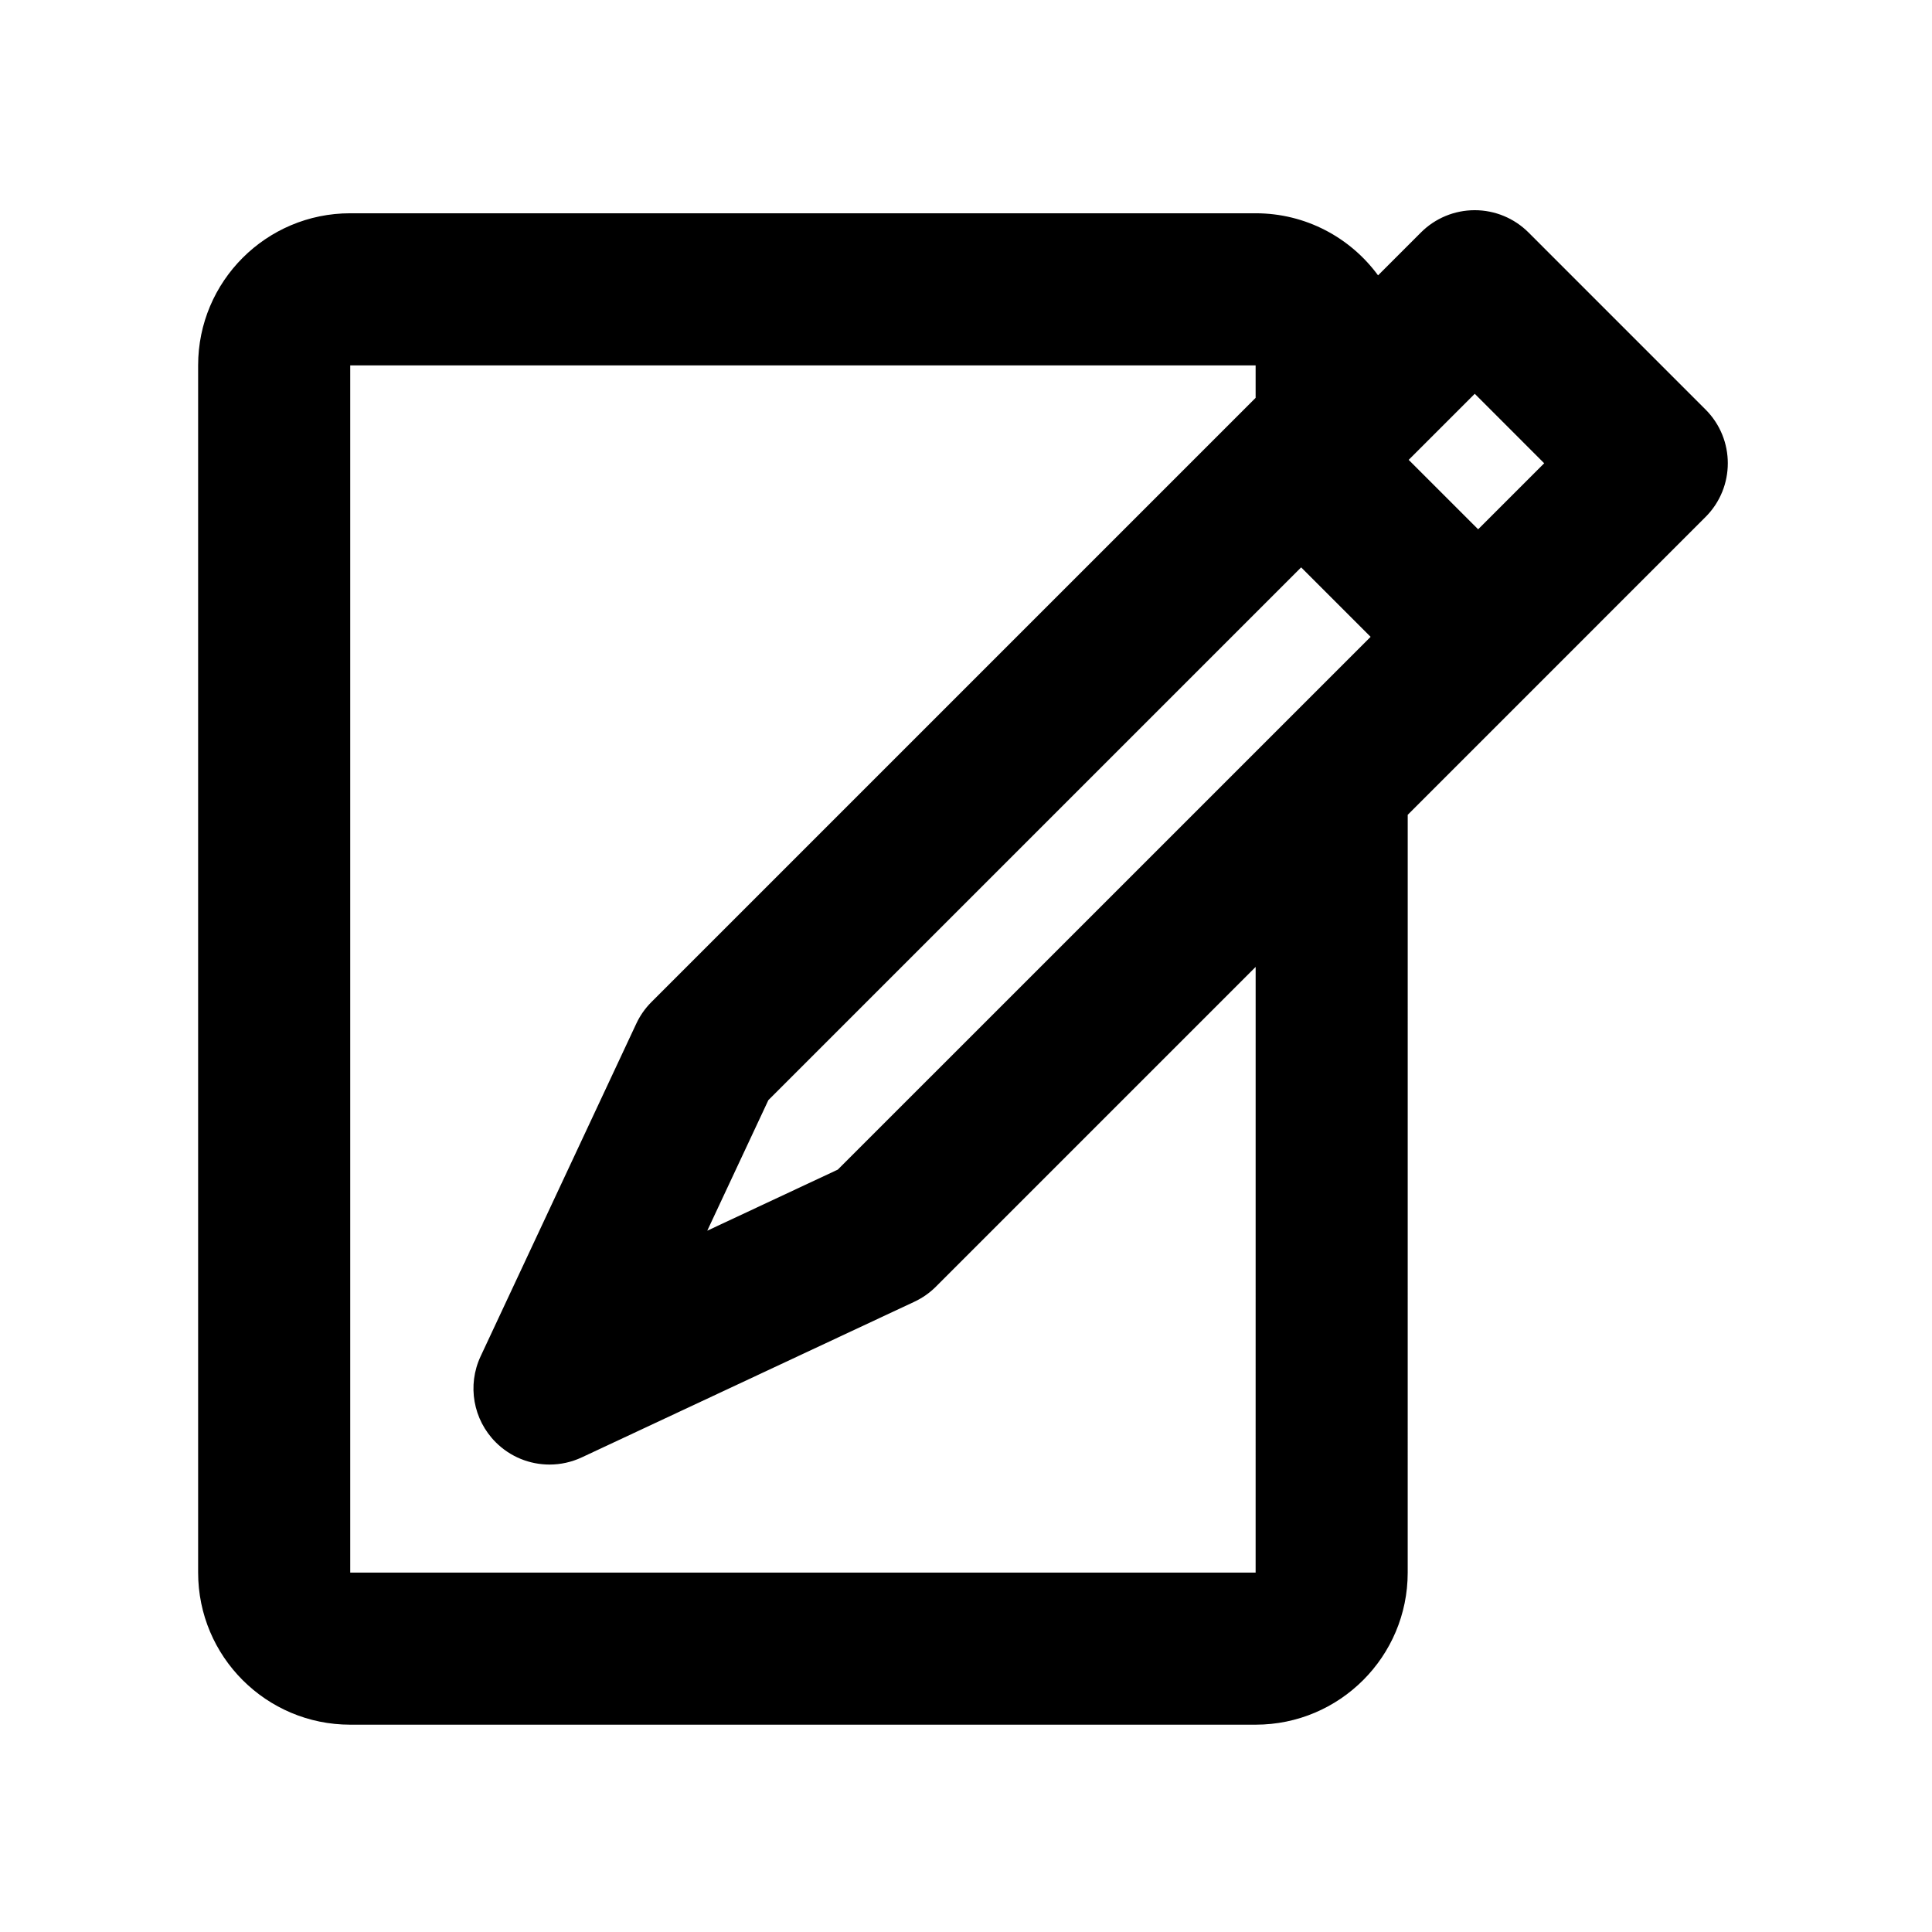 <?xml version="1.0" encoding="UTF-8"?>
<!-- Uploaded to: ICON Repo, www.svgrepo.com, Generator: ICON Repo Mixer Tools -->
<svg fill="#000000" width="800px" height="800px" version="1.1" viewBox="144 144 512 512" xmlns="http://www.w3.org/2000/svg">
 <path d="m595.97 252.51-46.906-46.91c-3.777-3.777-8.906-5.898-14.246-5.898-5.352 0-10.473 2.121-14.246 5.898l-11.371 11.371c-7.324-9.977-19.121-16.453-32.449-16.453h-239.94c-22.258 0-40.305 18.047-40.305 40.305v319.93c0 22.258 18.047 40.305 40.305 40.305h239.94c22.258 0 40.305-18.047 40.305-40.305l0.004-200.82 78.918-78.922c7.879-7.875 7.879-20.629-0.004-28.5zm-107.15 41.848 18.41 18.41-141.2 141.19-34.598 16.191 16.191-34.598zm-12.066 266.39h-239.94v-319.92h239.94v8.605l-160.12 160.12c-1.656 1.652-3.012 3.586-4.004 5.707l-41.258 88.168c-3.598 7.68-1.996 16.793 4.004 22.789 3.863 3.871 9.02 5.906 14.254 5.906 2.887 0 5.805-0.621 8.535-1.898l88.168-41.258c2.121-0.992 4.055-2.348 5.707-4.004l84.719-84.719zm58.969-276.48-18.41-18.402 17.512-17.508 18.402 18.41z"/>
</svg>